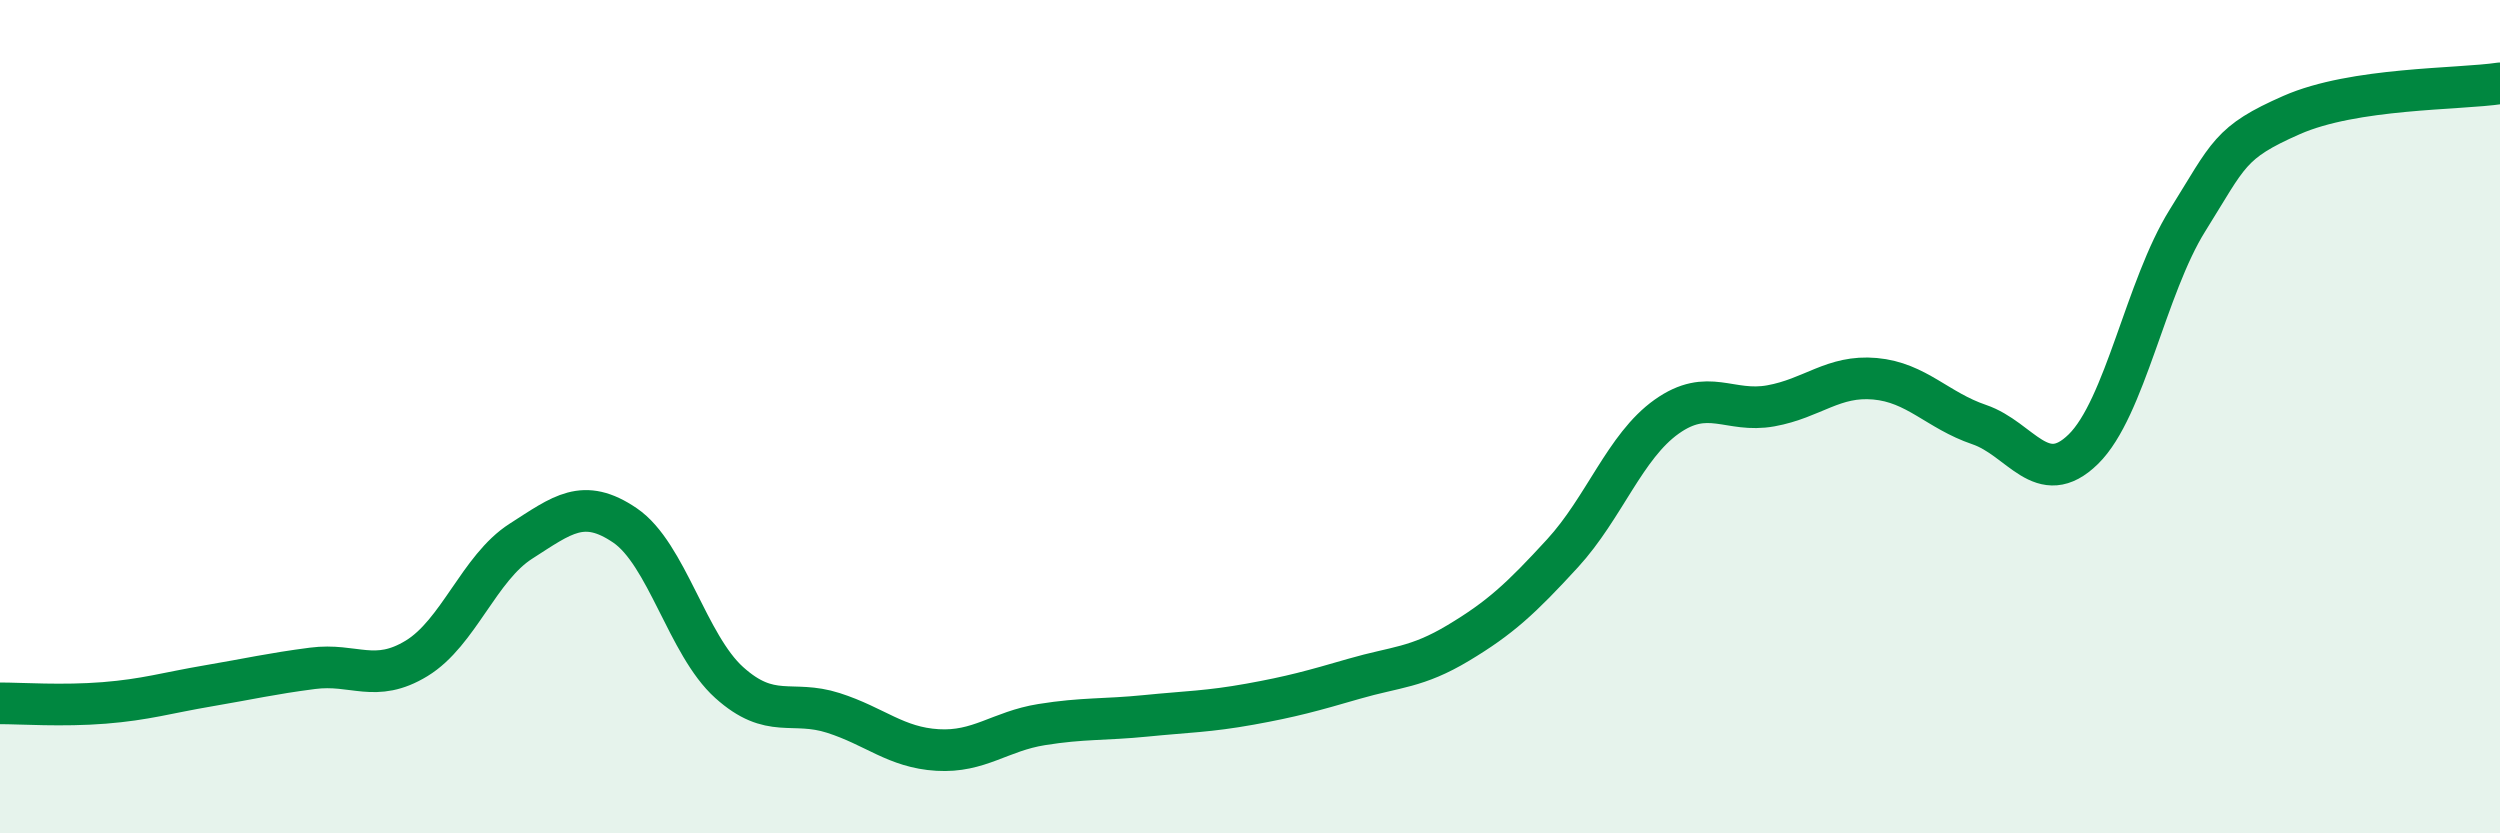 
    <svg width="60" height="20" viewBox="0 0 60 20" xmlns="http://www.w3.org/2000/svg">
      <path
        d="M 0,16.88 C 0.5,16.88 1.5,16.95 2.5,16.87 C 3.5,16.79 4,16.63 5,16.46 C 6,16.29 6.5,16.17 7.5,16.04 C 8.5,15.91 9,16.41 10,15.8 C 11,15.19 11.5,13.63 12.5,12.99 C 13.5,12.35 14,11.93 15,12.61 C 16,13.29 16.5,15.48 17.5,16.38 C 18.5,17.28 19,16.79 20,17.11 C 21,17.43 21.5,17.94 22.5,18 C 23.5,18.06 24,17.55 25,17.39 C 26,17.23 26.5,17.28 27.5,17.18 C 28.5,17.08 29,17.08 30,16.9 C 31,16.72 31.5,16.58 32.5,16.29 C 33.5,16 34,16.03 35,15.43 C 36,14.83 36.5,14.37 37.5,13.28 C 38.5,12.19 39,10.71 40,10 C 41,9.29 41.5,9.92 42.5,9.74 C 43.5,9.56 44,9 45,9.09 C 46,9.18 46.5,9.85 47.5,10.19 C 48.5,10.53 49,11.76 50,10.78 C 51,9.8 51.5,6.89 52.5,5.29 C 53.5,3.69 53.5,3.42 55,2.76 C 56.5,2.1 59,2.15 60,2L60 20L0 20Z"
        fill="#008740"
        opacity="0.1"
        stroke-linecap="round"
        stroke-linejoin="round"
      />
      <path
        d="M 0,16.88 C 0.5,16.88 1.5,16.95 2.5,16.87 C 3.5,16.79 4,16.63 5,16.46 C 6,16.29 6.5,16.17 7.5,16.04 C 8.5,15.91 9,16.41 10,15.8 C 11,15.19 11.5,13.63 12.5,12.99 C 13.5,12.35 14,11.93 15,12.61 C 16,13.29 16.5,15.48 17.5,16.38 C 18.5,17.28 19,16.79 20,17.11 C 21,17.43 21.5,17.94 22.5,18 C 23.5,18.06 24,17.55 25,17.39 C 26,17.23 26.5,17.28 27.5,17.18 C 28.5,17.08 29,17.08 30,16.9 C 31,16.72 31.5,16.58 32.5,16.29 C 33.5,16 34,16.03 35,15.43 C 36,14.83 36.5,14.37 37.5,13.28 C 38.5,12.19 39,10.71 40,10 C 41,9.29 41.5,9.92 42.5,9.74 C 43.5,9.56 44,9 45,9.09 C 46,9.18 46.5,9.85 47.5,10.19 C 48.5,10.53 49,11.76 50,10.78 C 51,9.8 51.5,6.89 52.5,5.29 C 53.5,3.69 53.5,3.42 55,2.76 C 56.5,2.1 59,2.15 60,2"
        stroke="#008740"
        stroke-width="1"
        fill="none"
        stroke-linecap="round"
        stroke-linejoin="round"
      />
    </svg>
  